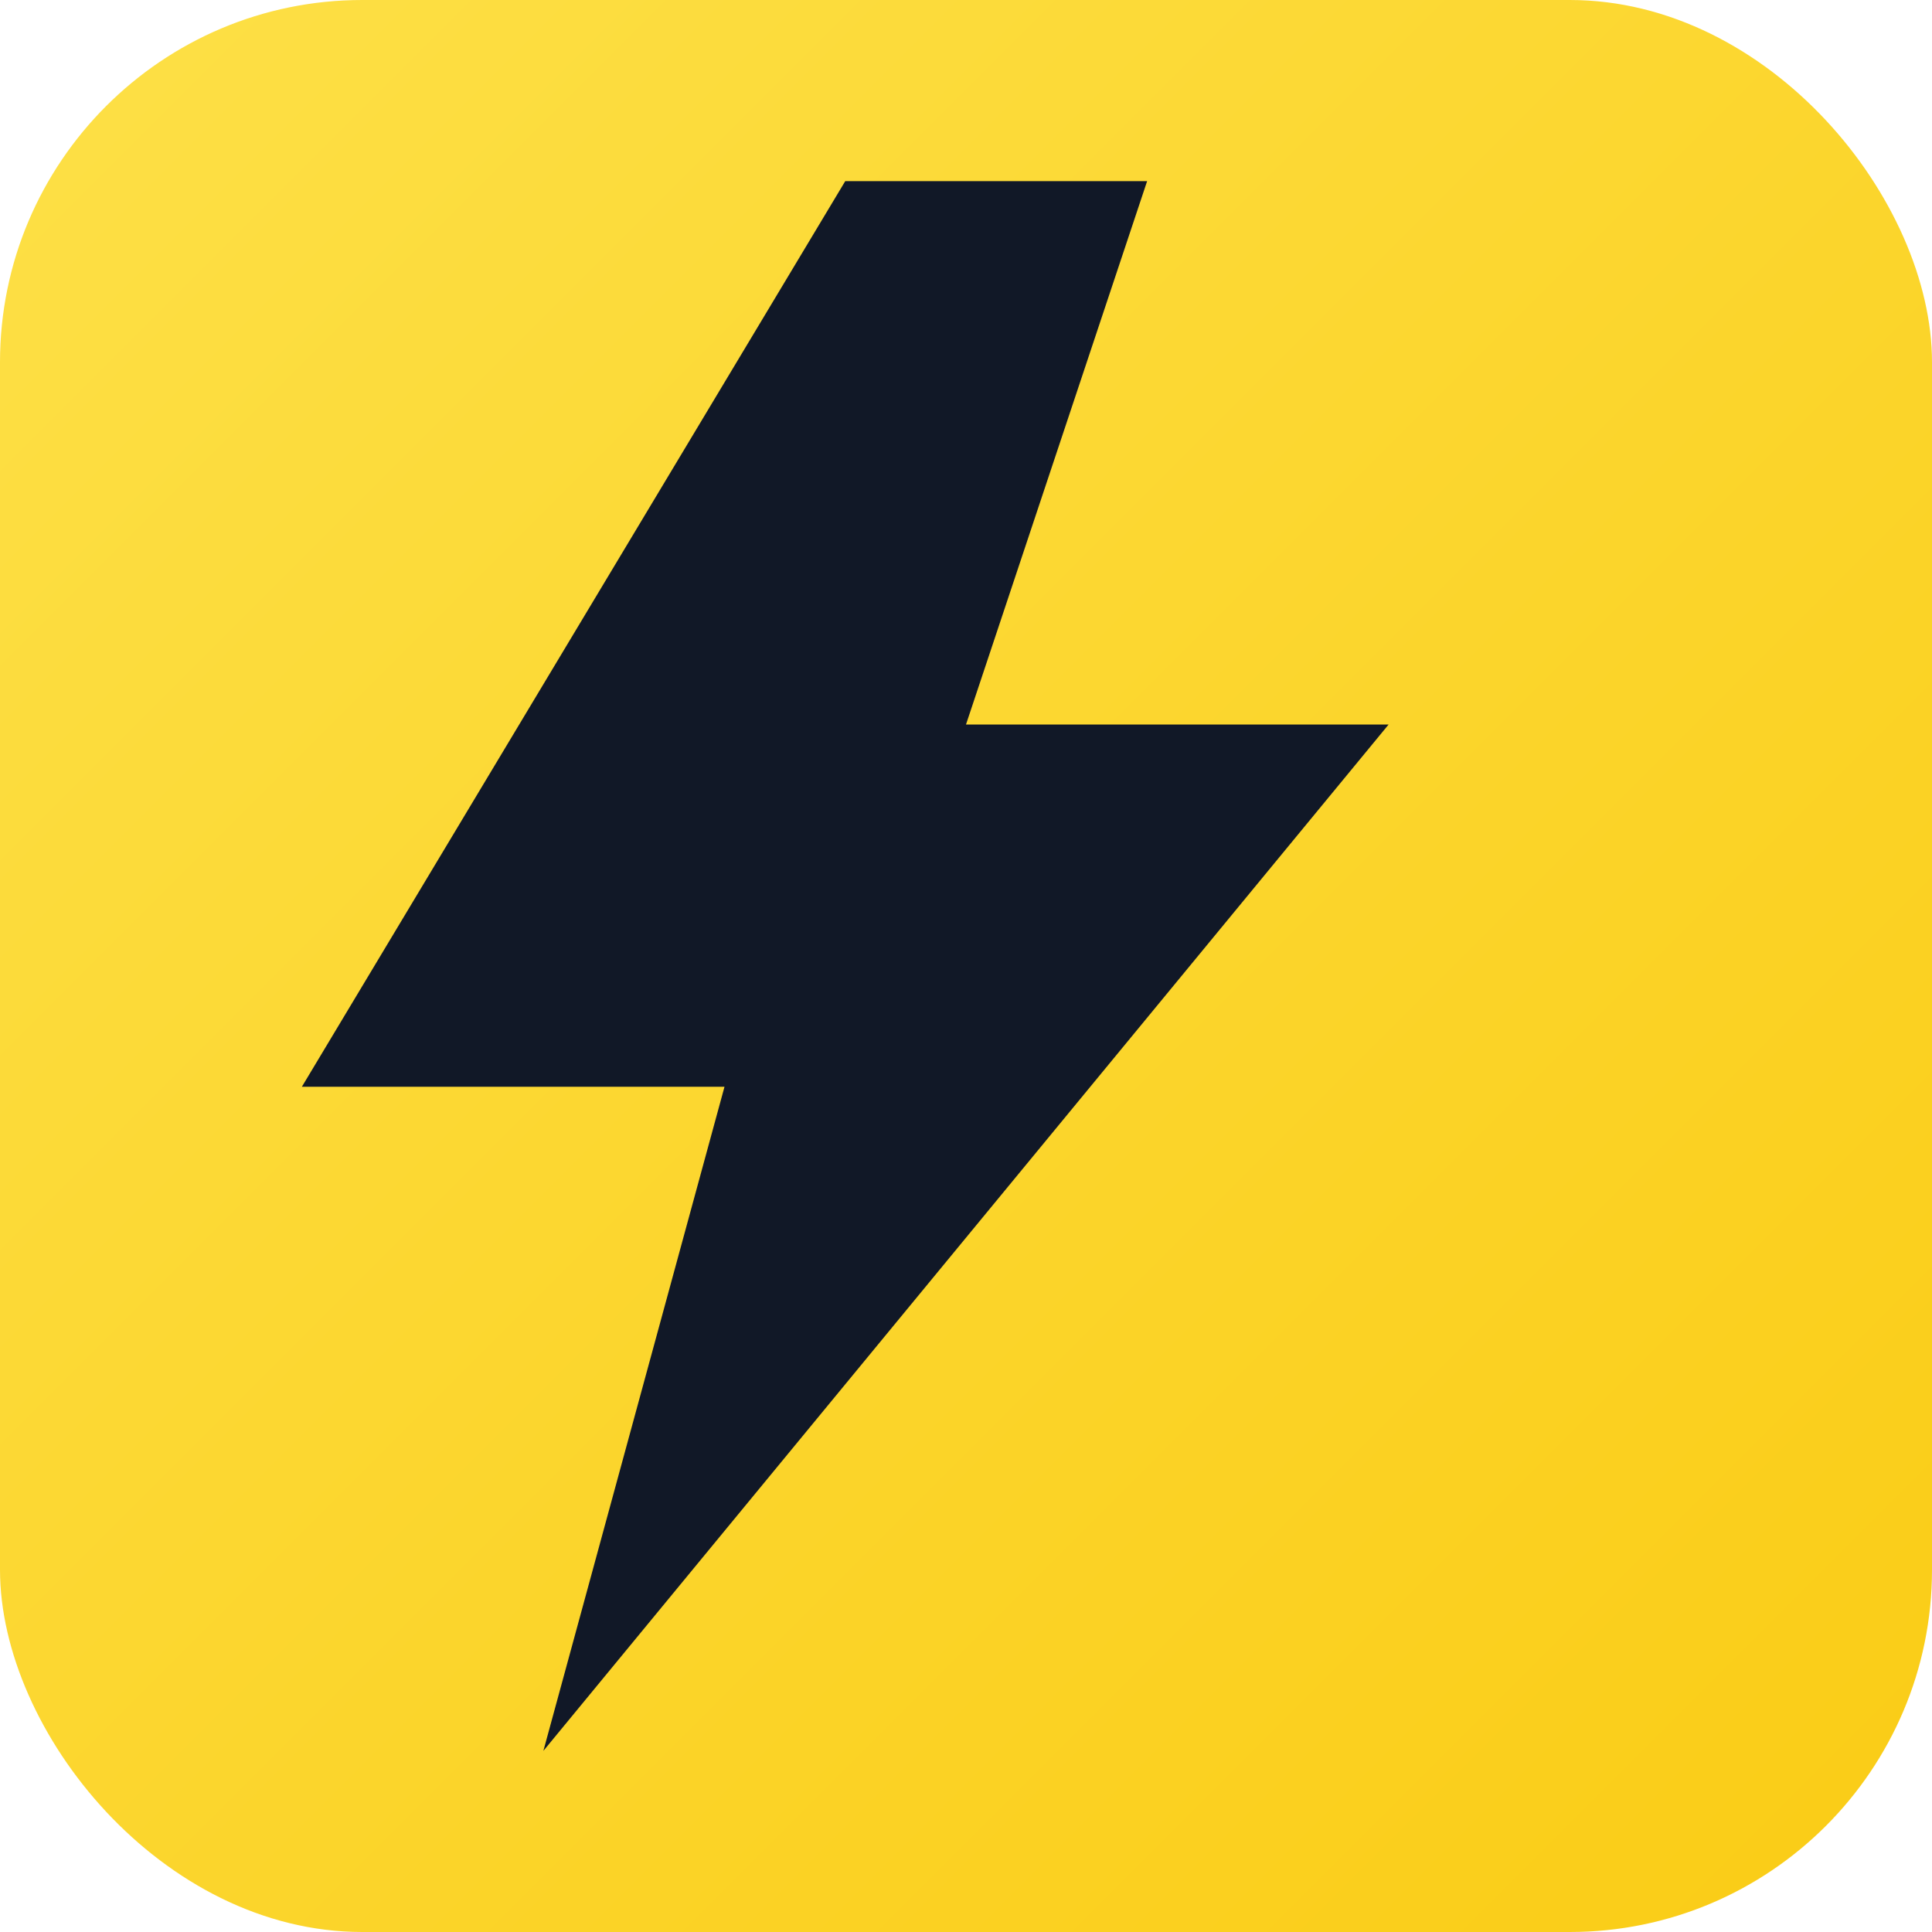 <svg xmlns="http://www.w3.org/2000/svg" viewBox="0 0 64 64">
  <defs><linearGradient id="g" x1="0" y1="0" x2="1" y2="1">
    <stop offset="0" stop-color="#fde047"/><stop offset="1" stop-color="#facc15"/></linearGradient></defs>
  <rect width="64" height="64" rx="12" fill="url(#g)"/>
  <path d="M28 6 L10 36 h14 l-6 22 28-34 h-14 l6-18 z" fill="#111827"/>
</svg>
